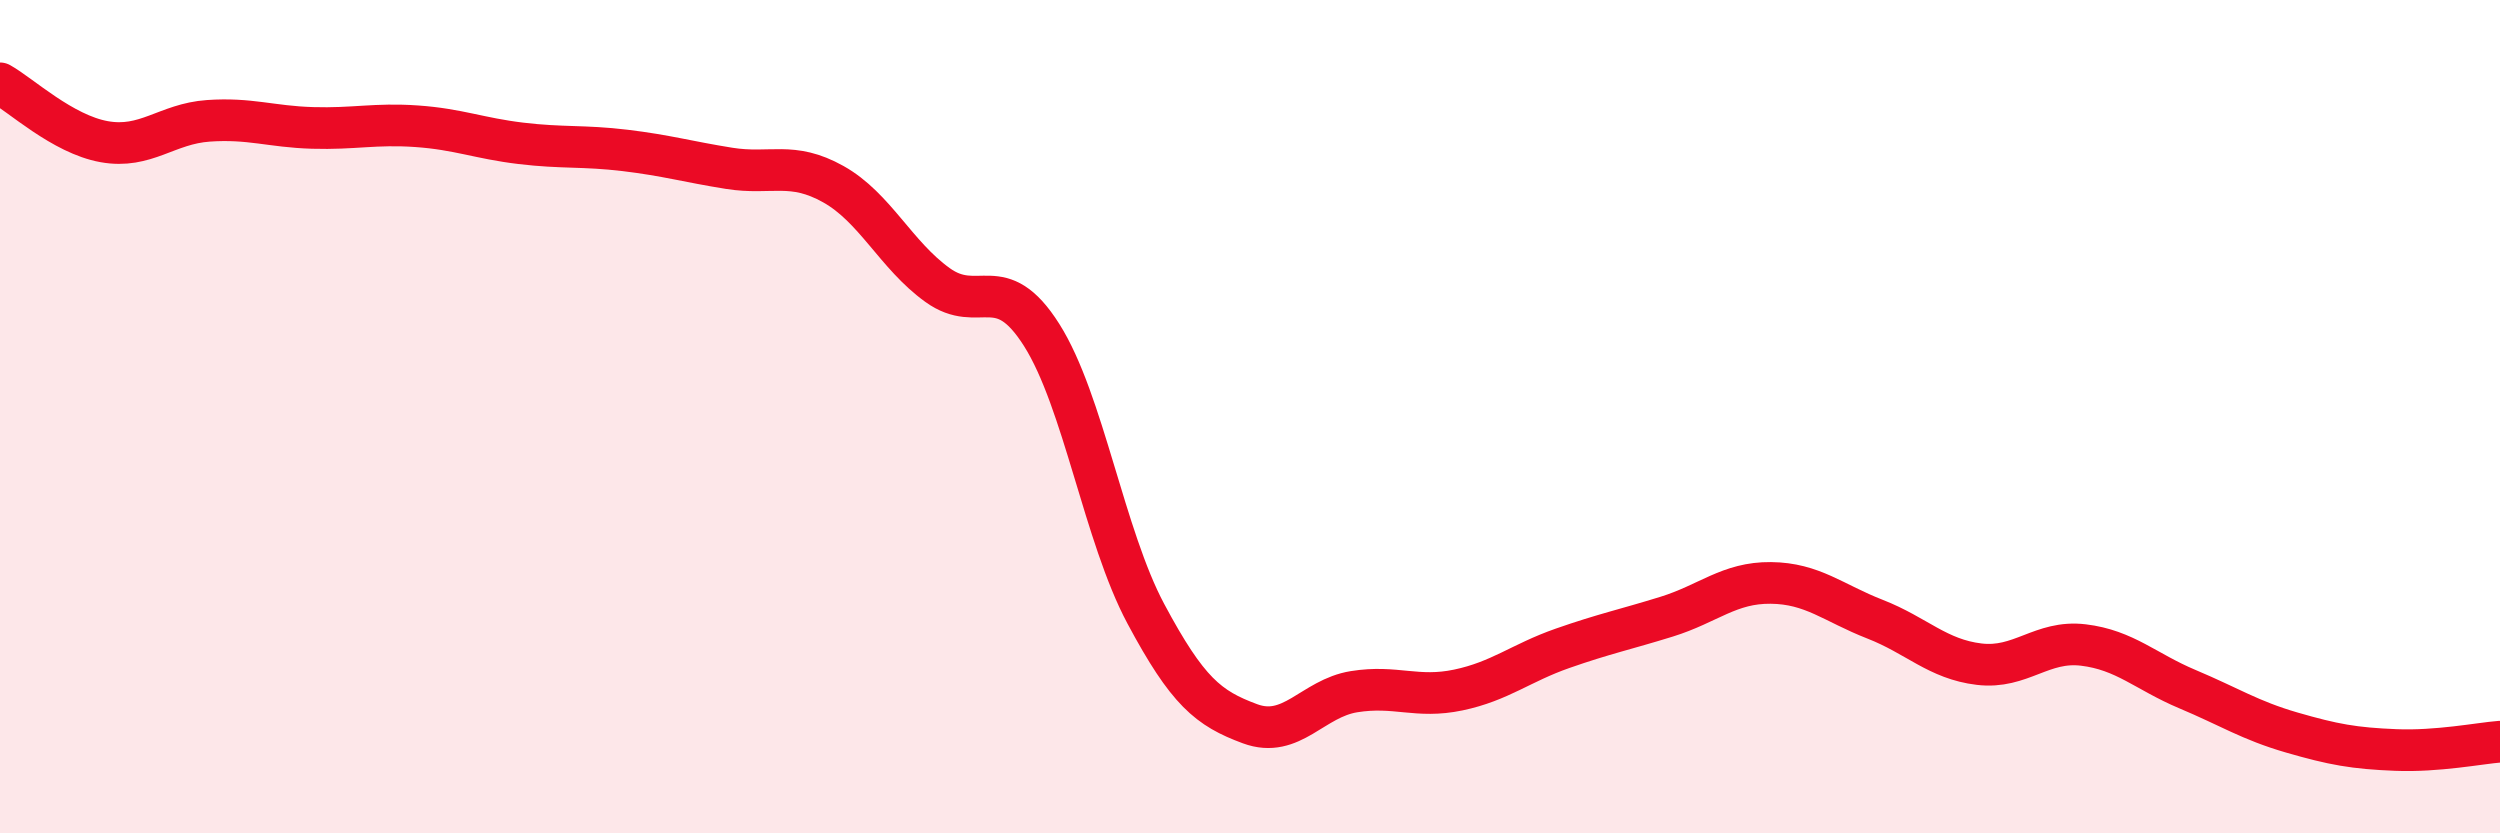 
    <svg width="60" height="20" viewBox="0 0 60 20" xmlns="http://www.w3.org/2000/svg">
      <path
        d="M 0,2 C 0.5,2.28 1.5,3.22 2.5,3.4 C 3.5,3.58 4,2.97 5,2.9 C 6,2.83 6.5,3.04 7.5,3.07 C 8.5,3.1 9,2.96 10,3.03 C 11,3.1 11.5,3.32 12.5,3.44 C 13.5,3.56 14,3.49 15,3.61 C 16,3.73 16.5,3.88 17.5,4.04 C 18.5,4.2 19,3.86 20,4.42 C 21,4.98 21.5,6.12 22.5,6.84 C 23.5,7.56 24,6.46 25,8.04 C 26,9.62 26.5,12.86 27.5,14.73 C 28.5,16.6 29,17 30,17.37 C 31,17.74 31.5,16.76 32.5,16.6 C 33.5,16.44 34,16.77 35,16.56 C 36,16.35 36.5,15.91 37.5,15.56 C 38.5,15.21 39,15.11 40,14.8 C 41,14.49 41.5,13.98 42.5,13.99 C 43.5,14 44,14.47 45,14.86 C 46,15.25 46.5,15.82 47.5,15.94 C 48.5,16.06 49,15.36 50,15.48 C 51,15.6 51.5,16.12 52.5,16.54 C 53.5,16.96 54,17.29 55,17.58 C 56,17.87 56.5,17.96 57.5,18 C 58.5,18.04 59.5,17.84 60,17.8L60 20L0 20Z"
        fill="#EB0A25"
        opacity="0.1"
        stroke-linecap="round"
        stroke-linejoin="round"
      />
      <path
        d="M 0,2 C 0.5,2.28 1.5,3.22 2.5,3.4 C 3.5,3.58 4,2.97 5,2.9 C 6,2.83 6.5,3.04 7.5,3.07 C 8.5,3.1 9,2.96 10,3.03 C 11,3.1 11.5,3.32 12.5,3.44 C 13.5,3.56 14,3.49 15,3.61 C 16,3.73 16.5,3.88 17.5,4.04 C 18.5,4.2 19,3.86 20,4.42 C 21,4.98 21.5,6.12 22.5,6.84 C 23.5,7.56 24,6.46 25,8.04 C 26,9.62 26.5,12.86 27.5,14.73 C 28.5,16.6 29,17 30,17.37 C 31,17.74 31.5,16.76 32.5,16.6 C 33.5,16.44 34,16.77 35,16.56 C 36,16.35 36.5,15.91 37.5,15.56 C 38.5,15.21 39,15.11 40,14.8 C 41,14.49 41.5,13.98 42.5,13.99 C 43.5,14 44,14.47 45,14.86 C 46,15.25 46.5,15.82 47.5,15.94 C 48.5,16.06 49,15.36 50,15.48 C 51,15.6 51.5,16.12 52.5,16.54 C 53.5,16.96 54,17.29 55,17.58 C 56,17.87 56.5,17.96 57.5,18 C 58.5,18.04 59.5,17.84 60,17.8"
        stroke="#EB0A25"
        stroke-width="1"
        fill="none"
        stroke-linecap="round"
        stroke-linejoin="round"
      />
    </svg>
  